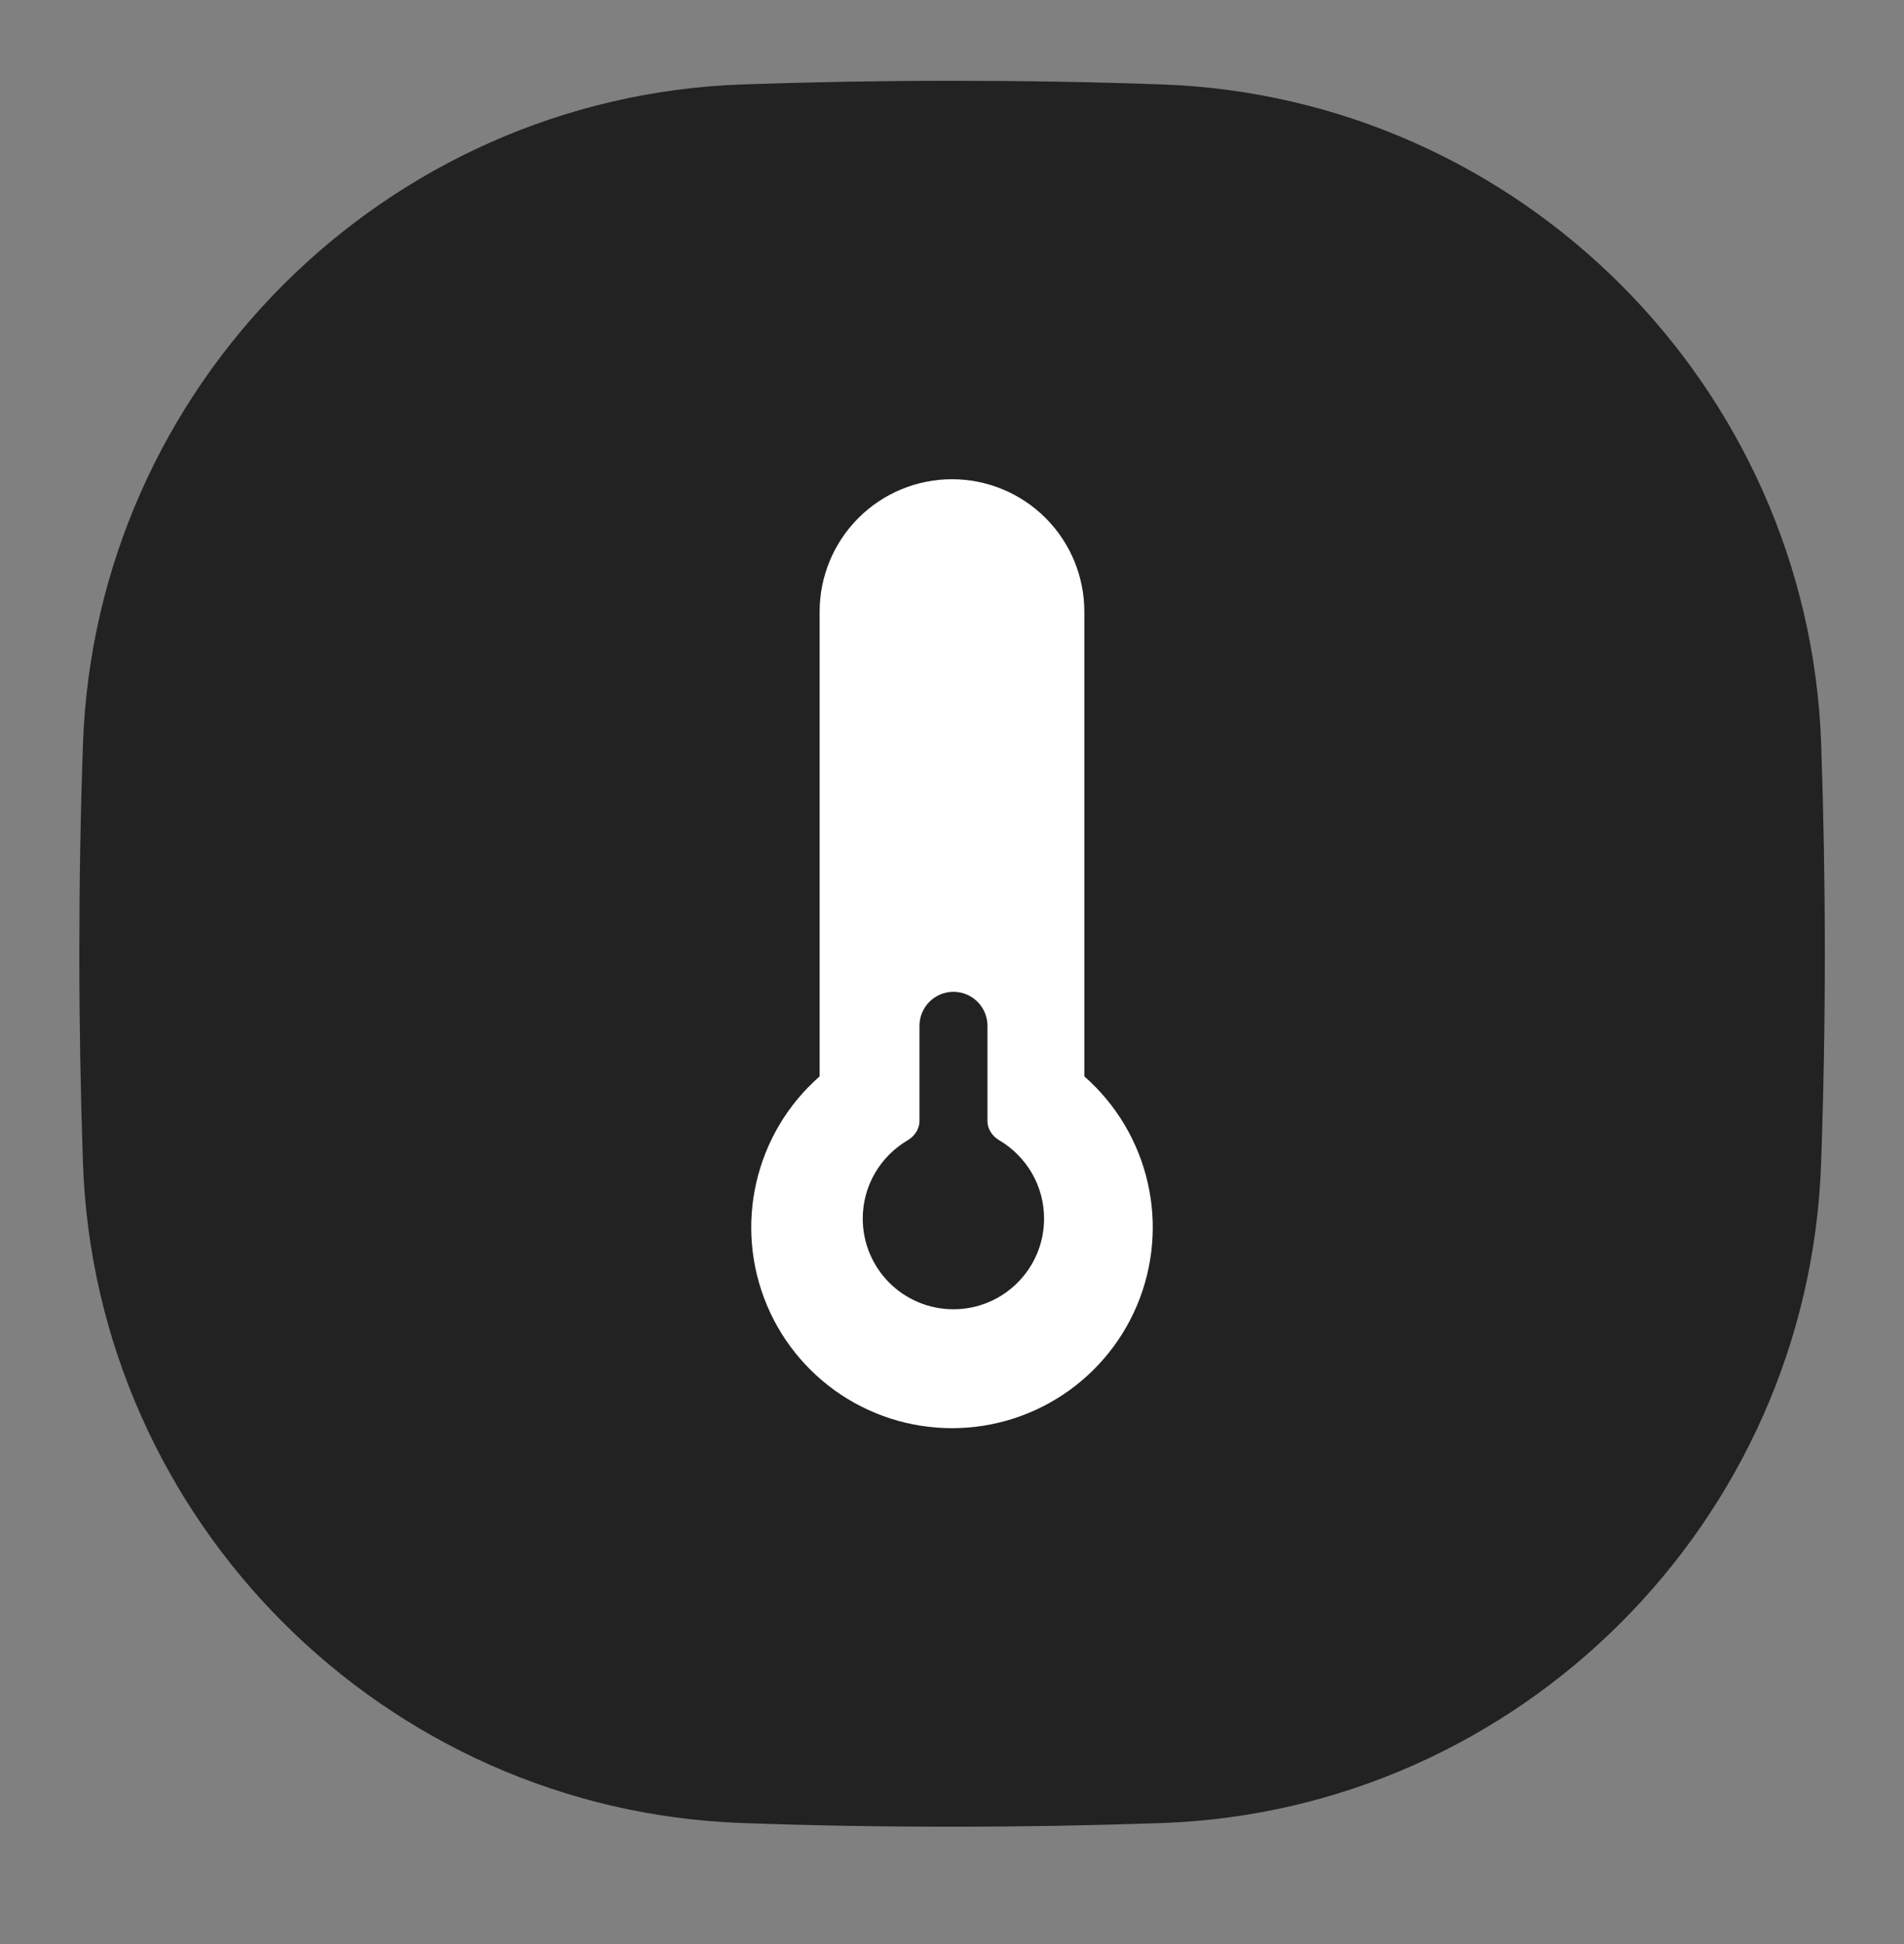 <svg width="48" height="49" viewBox="0 0 48 49" fill="none" xmlns="http://www.w3.org/2000/svg">
<rect x="0" y="0" width="48" height="49" fill="#808080" stroke="none"/>
<path d="M46.004 24.038C46.004 22.254 45.972 20.49 45.912 18.75C45.594 9.734 38.306 2.446 29.29 2.128C27.55 2.066 25.786 2.036 24.002 2.036C22.218 2.036 20.454 2.068 18.714 2.128C9.698 2.446 2.41 9.734 2.092 18.75C2.03 20.49 2 22.254 2 24.038C2 25.822 2.032 27.586 2.092 29.326C2.41 38.344 9.698 45.632 18.716 45.95C20.456 46.012 22.22 46.042 24.004 46.042C25.788 46.042 27.552 46.01 29.292 45.95C38.306 45.632 45.594 38.344 45.91 29.326C45.972 27.586 46.004 25.822 46.004 24.038Z" fill="#222222"/>
<g clip-path="url(#clip0_1125_15313)">
<path d="M26.586 27.487V15.416C26.586 14.73 26.314 14.072 25.829 13.587C25.344 13.101 24.686 12.829 24 12.829C23.314 12.829 22.656 13.101 22.171 13.587C21.686 14.072 21.413 14.73 21.413 15.416V27.487C20.689 28.03 20.154 28.787 19.885 29.651C19.615 30.514 19.624 31.441 19.91 32.3C20.196 33.158 20.745 33.904 21.479 34.434C22.213 34.963 23.095 35.247 24 35.247C24.905 35.247 25.787 34.963 26.52 34.434C27.255 33.904 27.803 33.158 28.09 32.3C28.376 31.441 28.385 30.514 28.115 29.651C27.845 28.787 27.31 28.03 26.586 27.487Z" fill="white" stroke="white" stroke-width="1.5" stroke-linecap="round" stroke-linejoin="round"/>
<path fill-rule="evenodd" clip-rule="evenodd" d="M24.037 24.999C23.563 24.999 23.18 25.383 23.18 25.856V28.257C23.18 28.461 23.053 28.64 22.878 28.744C22.203 29.141 21.75 29.875 21.75 30.715C21.75 31.977 22.773 33 24.036 33C25.298 33 26.321 31.977 26.321 30.715C26.321 29.875 25.869 29.142 25.196 28.744C25.02 28.641 24.894 28.462 24.894 28.259V25.856C24.894 25.383 24.51 24.999 24.037 24.999Z" fill="#222222"/>
</g>
<defs>
<clipPath id="clip0_1125_15313">
<rect width="26" height="26" fill="white" transform="translate(11 11.007)"/>
</clipPath>
</defs>
</svg>
